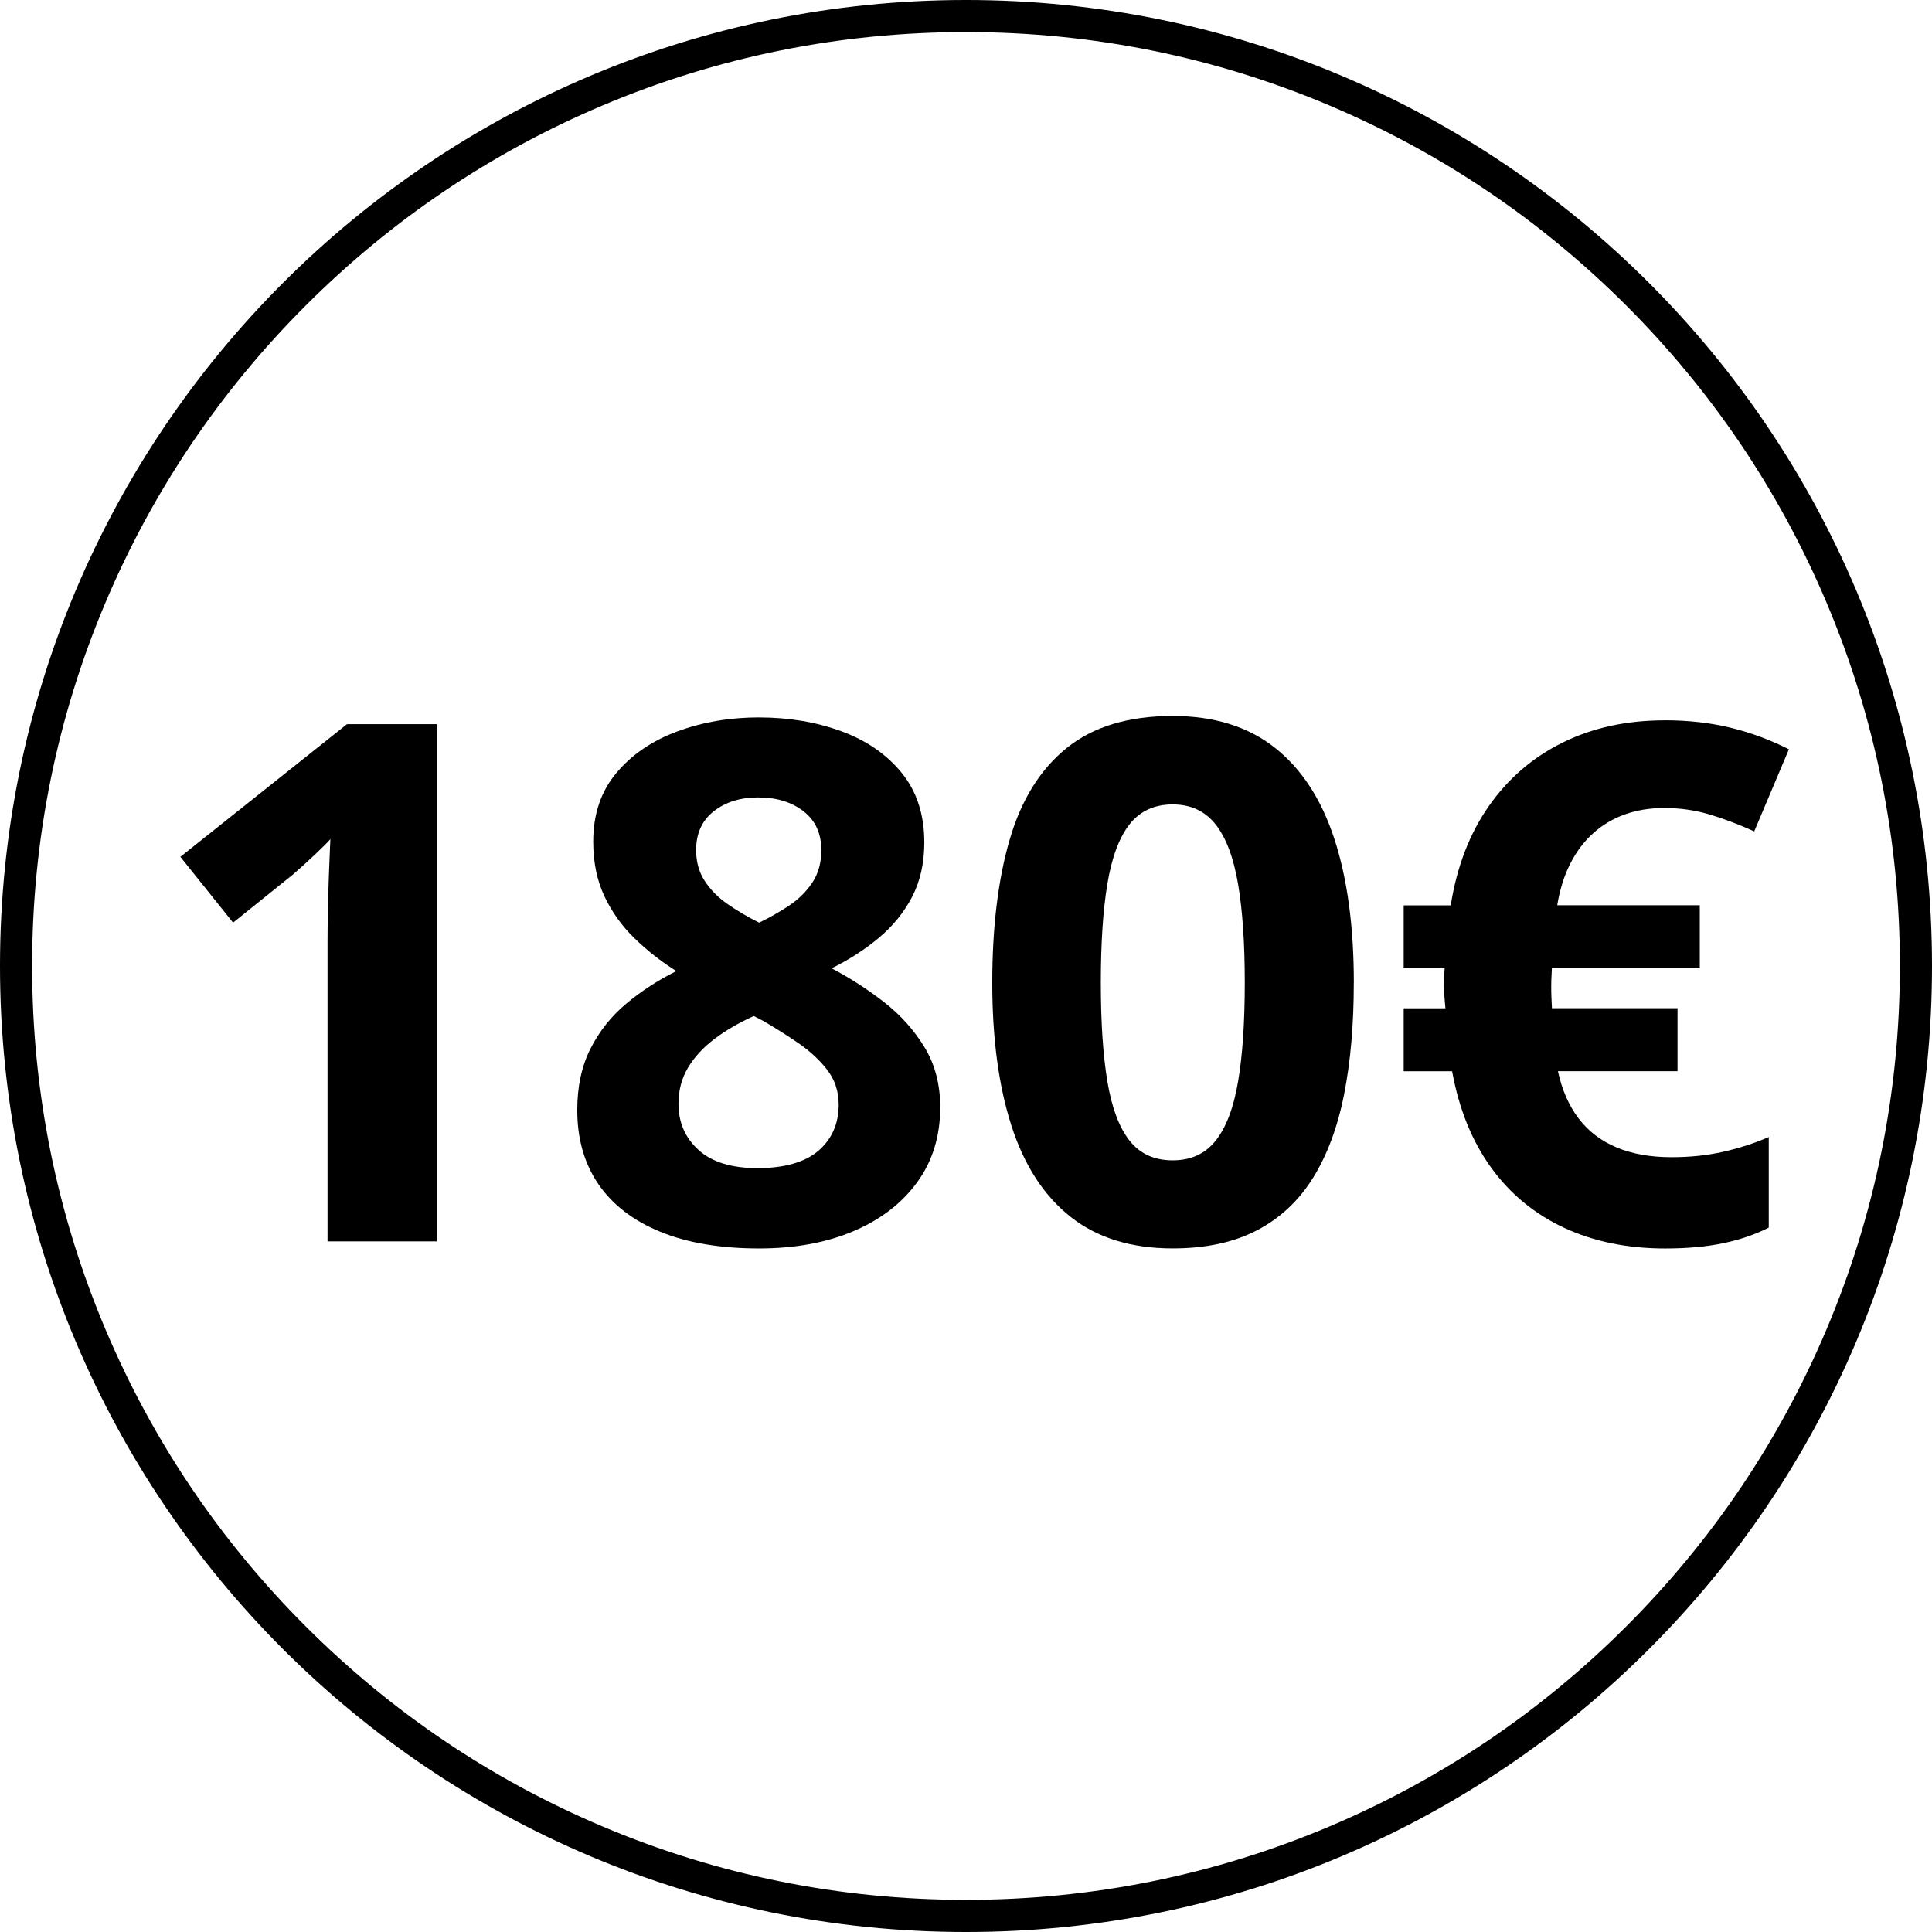 <?xml version="1.0" encoding="UTF-8"?> <svg xmlns="http://www.w3.org/2000/svg" id="Livello_2" data-name="Livello 2" viewBox="0 0 512 512"><defs><style> .cls-1 { fill: #000; stroke-width: 0px; } </style></defs><g id="Livello_1-2" data-name="Livello 1"><g id="_180" data-name="180"><path class="cls-1" d="M256,8.5c33.42,0,65.83,6.54,96.33,19.45,29.47,12.47,55.94,30.31,78.67,53.04,22.73,22.73,40.58,49.2,53.04,78.67,12.9,30.51,19.45,62.92,19.45,96.33s-6.54,65.83-19.45,96.33c-12.46,29.47-30.31,55.94-53.04,78.67s-49.2,40.58-78.67,53.04c-30.51,12.9-62.92,19.45-96.33,19.45s-65.83-6.54-96.33-19.45c-29.47-12.46-55.94-30.31-78.67-53.04-22.73-22.73-40.58-49.2-53.04-78.67-12.9-30.51-19.45-62.92-19.45-96.33s6.54-65.83,19.45-96.33c12.47-29.47,30.31-55.94,53.04-78.67,22.73-22.73,49.2-40.58,78.67-53.04,30.51-12.9,62.92-19.45,96.33-19.45M256,0C114.62,0,0,114.62,0,256s114.62,256,256,256,256-114.62,256-256S397.38,0,256,0h0Z"></path><path class="cls-1" d="M115.77,328.97h-28.97v-79.31c0-2.19.03-4.89.09-8.11.06-3.22.16-6.53.28-9.94.12-3.41.25-6.48.38-9.23-.69.81-2.08,2.2-4.17,4.17-2.09,1.97-4.05,3.74-5.86,5.3l-15.75,12.66-13.97-17.44,44.16-35.16h23.81v137.06Z"></path><path class="cls-1" d="M201.17,190.13c7.88,0,15.14,1.22,21.8,3.66s11.98,6.11,15.98,11.02c4,4.91,6,11.05,6,18.42,0,5.5-1.08,10.31-3.23,14.44s-5.08,7.73-8.77,10.83c-3.69,3.09-7.88,5.8-12.56,8.11,4.88,2.56,9.5,5.55,13.88,8.95,4.37,3.41,7.95,7.39,10.73,11.95,2.78,4.56,4.17,9.88,4.17,15.94,0,7.63-2.03,14.24-6.09,19.83-4.06,5.59-9.69,9.92-16.88,12.98-7.19,3.06-15.53,4.59-25.03,4.59-10.25,0-18.97-1.47-26.16-4.41-7.19-2.94-12.66-7.14-16.41-12.61-3.75-5.47-5.62-12.01-5.62-19.64,0-6.25,1.17-11.69,3.52-16.31,2.34-4.62,5.52-8.61,9.52-11.95,4-3.34,8.41-6.2,13.22-8.58-4.06-2.56-7.77-5.47-11.11-8.72-3.34-3.25-6-6.97-7.97-11.16-1.97-4.19-2.95-9-2.95-14.44,0-7.25,2.05-13.31,6.14-18.19,4.09-4.88,9.48-8.55,16.17-11.02,6.69-2.47,13.91-3.7,21.66-3.7ZM179.8,292.51c0,4.94,1.77,9.02,5.3,12.23,3.53,3.22,8.77,4.83,15.7,4.83s12.56-1.55,16.12-4.64,5.34-7.17,5.34-12.23c0-3.5-1.02-6.56-3.05-9.19-2.03-2.62-4.58-4.98-7.64-7.08-3.06-2.09-6.16-4.05-9.28-5.86l-2.53-1.31c-4,1.81-7.49,3.84-10.45,6.09-2.97,2.25-5.3,4.78-6.98,7.59s-2.53,6-2.53,9.56ZM200.98,211.32c-4.75,0-8.69,1.22-11.81,3.66-3.13,2.44-4.69,5.88-4.69,10.31,0,3.13.76,5.86,2.3,8.2,1.53,2.34,3.56,4.39,6.09,6.14,2.53,1.75,5.3,3.38,8.3,4.88,2.87-1.37,5.56-2.91,8.06-4.59,2.5-1.69,4.53-3.72,6.09-6.09,1.56-2.37,2.34-5.22,2.34-8.53,0-4.44-1.58-7.88-4.73-10.31-3.16-2.44-7.14-3.66-11.95-3.66Z"></path><path class="cls-1" d="M358.77,260.44c0,11.06-.86,20.94-2.58,29.62-1.72,8.69-4.47,16.06-8.25,22.12-3.78,6.06-8.73,10.69-14.86,13.88-6.13,3.19-13.56,4.78-22.31,4.78-11,0-20.03-2.8-27.09-8.39-7.06-5.59-12.28-13.66-15.66-24.19-3.38-10.53-5.06-23.14-5.06-37.83s1.55-27.48,4.64-38.02c3.09-10.53,8.14-18.61,15.14-24.23,7-5.62,16.34-8.44,28.03-8.44,10.94,0,19.95,2.8,27.05,8.39,7.09,5.59,12.36,13.66,15.8,24.19,3.44,10.53,5.16,23.24,5.16,38.11ZM291.73,260.44c0,10.44.58,19.14,1.73,26.11,1.16,6.97,3.11,12.2,5.86,15.7,2.75,3.5,6.56,5.25,11.44,5.25s8.61-1.73,11.39-5.2c2.78-3.47,4.77-8.69,5.95-15.66,1.19-6.97,1.78-15.7,1.78-26.2s-.59-19.16-1.78-26.16c-1.19-7-3.17-12.27-5.95-15.8-2.78-3.53-6.58-5.3-11.39-5.3s-8.69,1.77-11.44,5.3c-2.75,3.53-4.7,8.8-5.86,15.8-1.16,7-1.73,15.72-1.73,26.16Z"></path><path class="cls-1" d="M441.08,190.88c6.31,0,12.16.66,17.53,1.97,5.38,1.31,10.53,3.22,15.47,5.72l-9.19,21.75c-4.31-1.94-8.34-3.45-12.09-4.55-3.75-1.09-7.66-1.64-11.72-1.64-3.81,0-7.3.56-10.45,1.69-3.16,1.12-5.95,2.78-8.39,4.97-2.44,2.19-4.47,4.88-6.09,8.06-1.63,3.19-2.78,6.88-3.47,11.06h37.78v16.5h-39.19c0,.44-.03,1.09-.09,1.97-.06.88-.09,1.88-.09,3,0,1,.01,1.95.05,2.86.03.91.08,1.89.14,2.95h33.28v16.69h-31.69c1.06,4.94,2.89,9.11,5.48,12.52,2.59,3.41,5.95,5.97,10.08,7.69,4.12,1.72,8.97,2.58,14.53,2.58,4.94,0,9.53-.48,13.78-1.45,4.25-.97,8.25-2.26,12-3.89v24c-3.56,1.81-7.56,3.19-12,4.12-4.44.94-9.59,1.41-15.47,1.41-10,0-18.92-1.83-26.77-5.48-7.84-3.66-14.3-8.98-19.36-15.98-5.06-7-8.5-15.5-10.31-25.5h-12.84v-16.69h11.06c-.06-.69-.14-1.58-.23-2.67-.09-1.09-.14-2.14-.14-3.14,0-.94.01-1.86.05-2.77.03-.91.08-1.64.14-2.2h-10.88v-16.5h12.47c1.62-10.25,5-19.03,10.12-26.34,5.12-7.31,11.66-12.92,19.59-16.83,7.94-3.91,16.91-5.86,26.91-5.86Z"></path></g></g></svg> 
